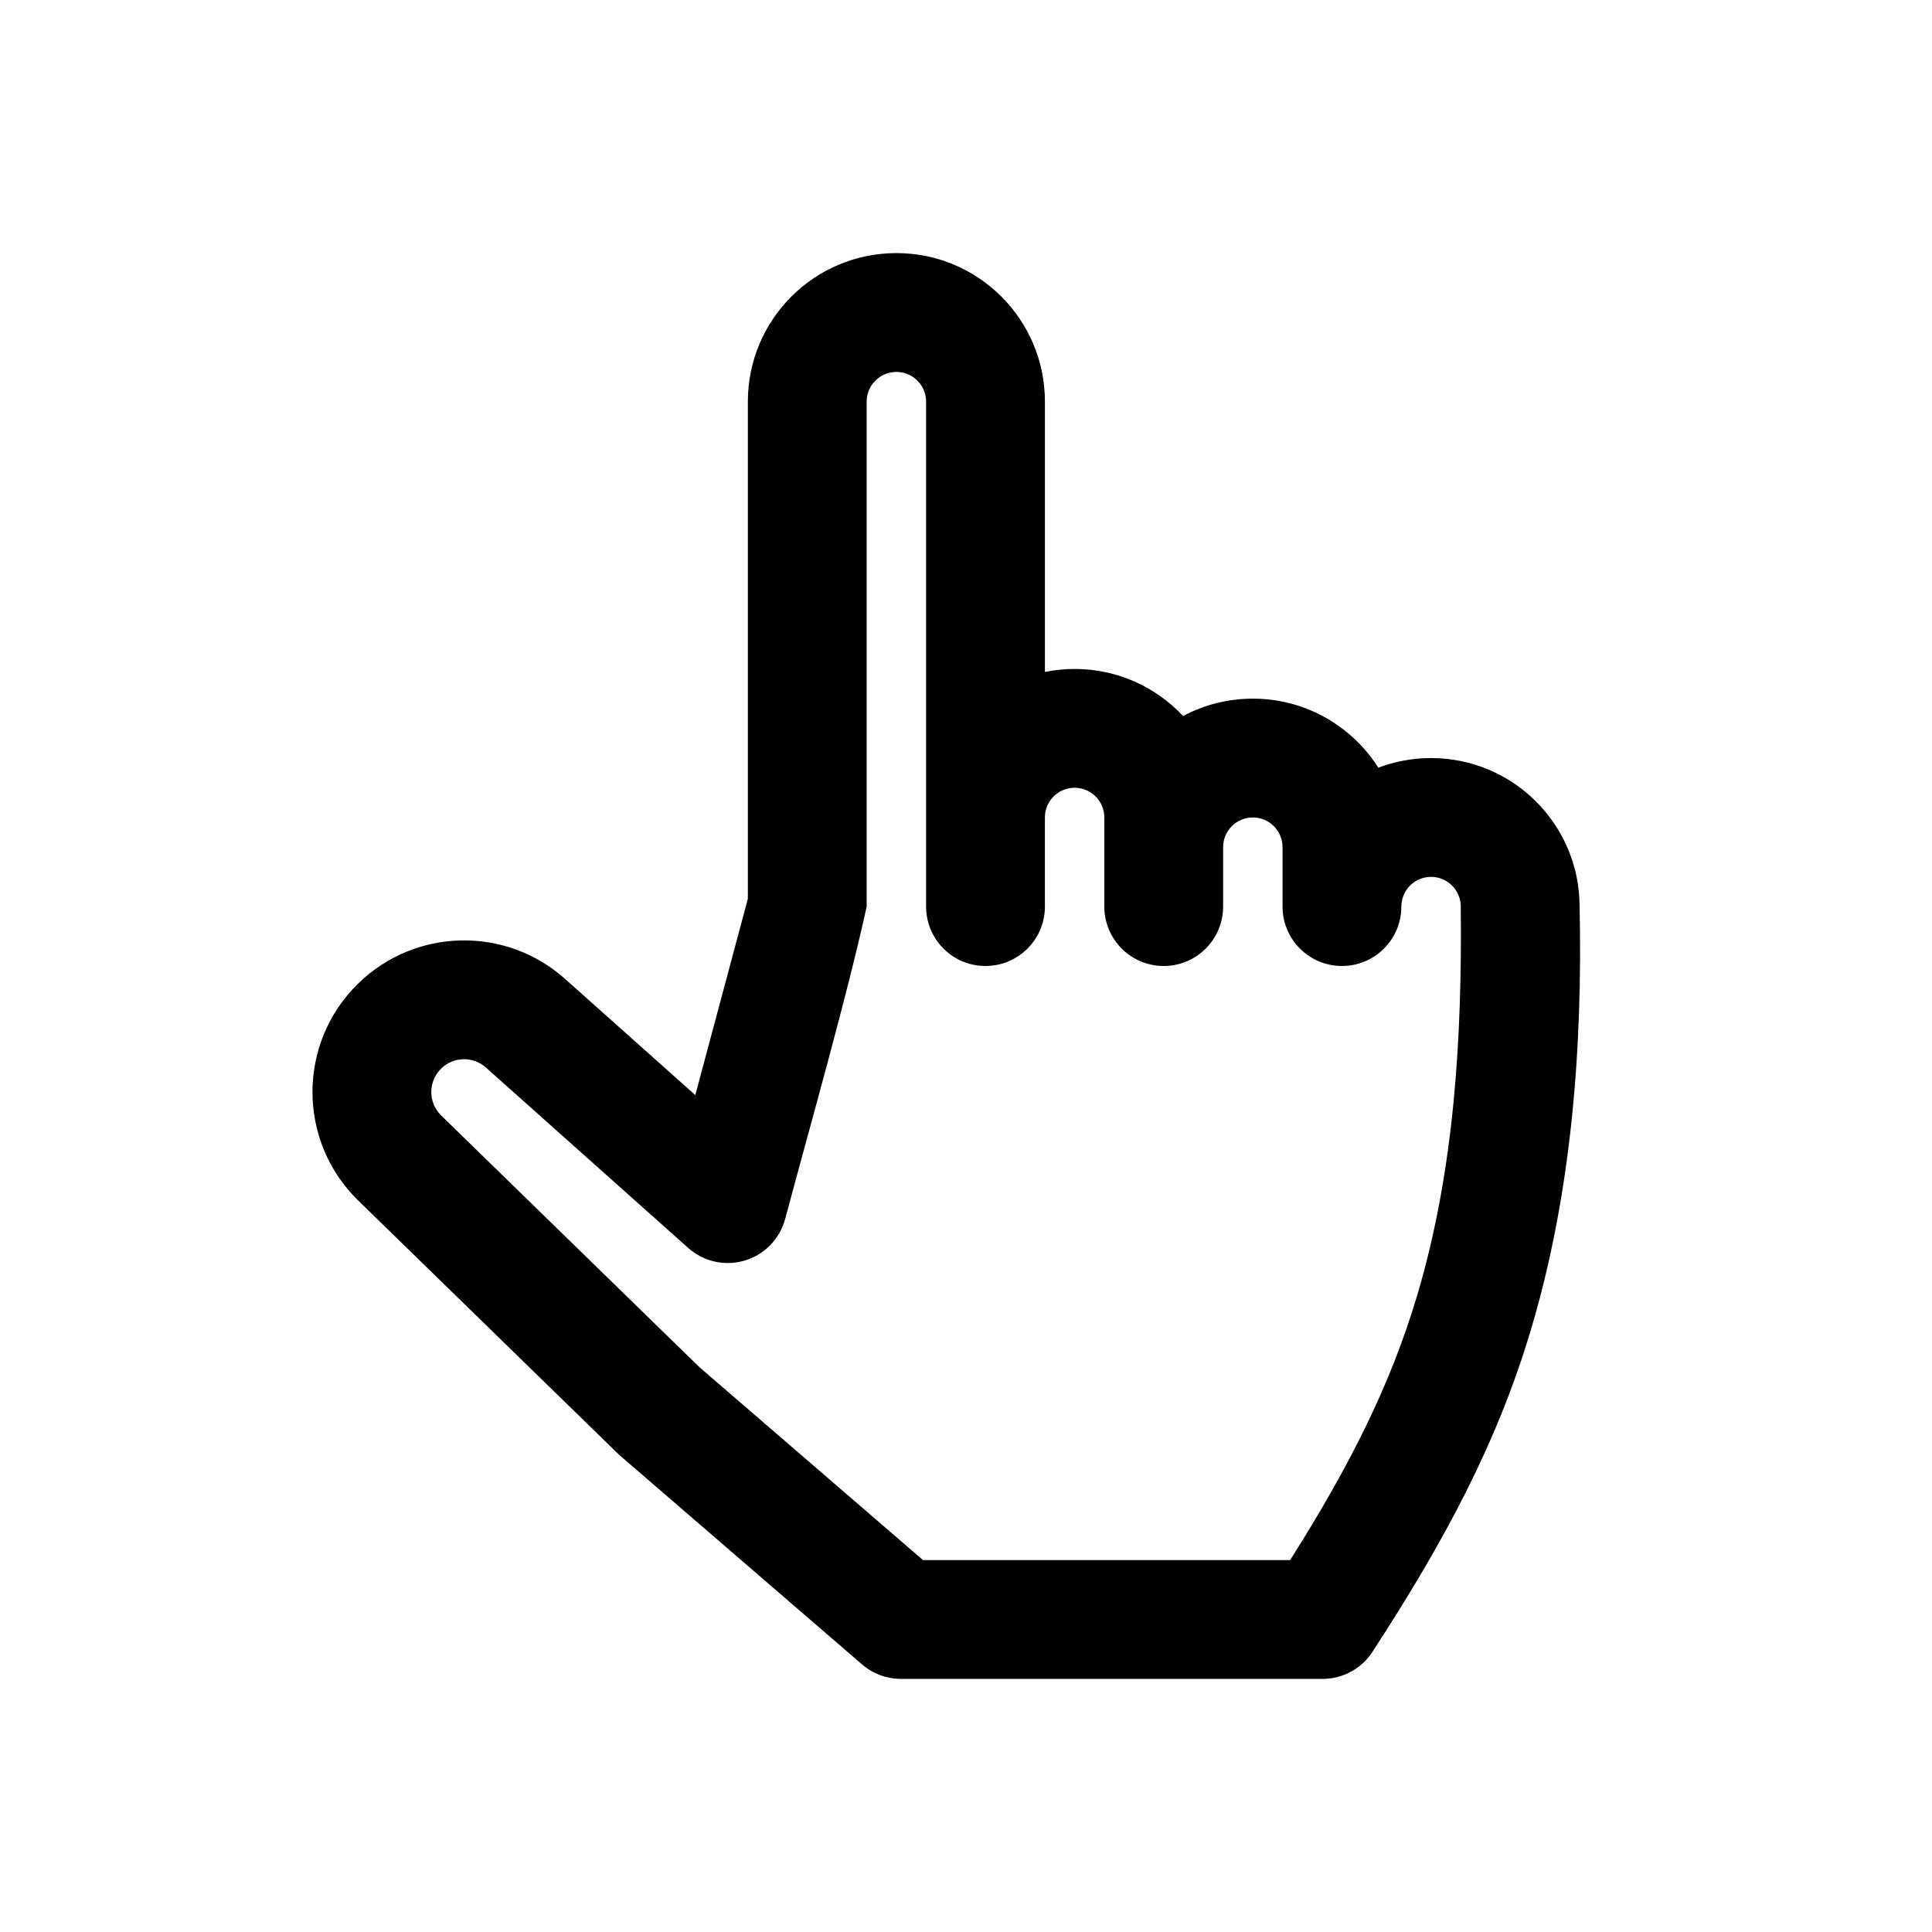 <?xml version="1.0" encoding="UTF-8"?>
<!-- Uploaded to: SVG Repo, www.svgrepo.com, Generator: SVG Repo Mixer Tools -->
<svg fill="#000000" width="800px" height="800px" version="1.1" viewBox="144 144 512 512" xmlns="http://www.w3.org/2000/svg">
 <path d="m342.19 250.43c0-21.738 17.625-39.359 39.363-39.359 21.734 0 39.359 17.621 39.359 39.359v71.637c2.543-0.516 5.176-0.789 7.871-0.789 11.34 0 21.562 4.797 28.746 12.477 5.512-2.941 11.805-4.606 18.484-4.606 13.992 0 26.277 7.301 33.258 18.301 4.344-1.652 9.055-2.555 13.977-2.555 21.672 0 39.254 17.52 39.359 39.168 0.82 37.52-2.113 76.148-12.871 112.24-9.016 30.254-22.961 56.16-42.031 85.465-2.906 4.465-7.871 7.156-13.195 7.156h-111.76c-3.777 0-7.426-1.355-10.285-3.824l-64-55.219c-0.242-0.207-0.477-0.422-0.707-0.645l-68.812-67.07c-16.18-15.77-16.18-41.773 0-57.543 15.109-14.727 39.039-15.258 54.785-1.215l34.531 30.801 13.926-52.027zm177.37 236.88c-7.133 23.926-17.918 45.227-33.656 70.125h-97.301l-59.207-51.082-68.473-66.734c-3.5-3.414-3.5-9.035 0-12.445 3.269-3.188 8.445-3.301 11.848-0.266l53.613 47.812c4.078 3.641 9.754 4.902 14.988 3.336s9.285-5.734 10.699-11.012c6.742-25.191 16.438-59.176 21.605-82.793v-133.82c0-4.348 3.527-7.871 7.875-7.871 4.348 0 7.871 3.523 7.871 7.871v133.82c0 8.695 7.047 15.746 15.742 15.746 8.695 0 15.746-7.051 15.746-15.746v-23.617c0-4.344 3.523-7.871 7.871-7.871s7.871 3.527 7.871 7.871v23.617c0 8.695 7.051 15.746 15.746 15.746 8.695 0 15.742-7.051 15.742-15.746v-15.742c0-4.348 3.527-7.875 7.871-7.875 4.352 0 7.875 3.527 7.875 7.875v15.742c0 8.695 7.047 15.746 15.742 15.746 8.695 0 15.746-7.051 15.746-15.746 0-4.348 3.523-7.871 7.871-7.871s7.871 3.523 7.871 7.871c0.359 34.48-1.66 69.84-11.559 103.06z" fill-rule="evenodd"/>
</svg>